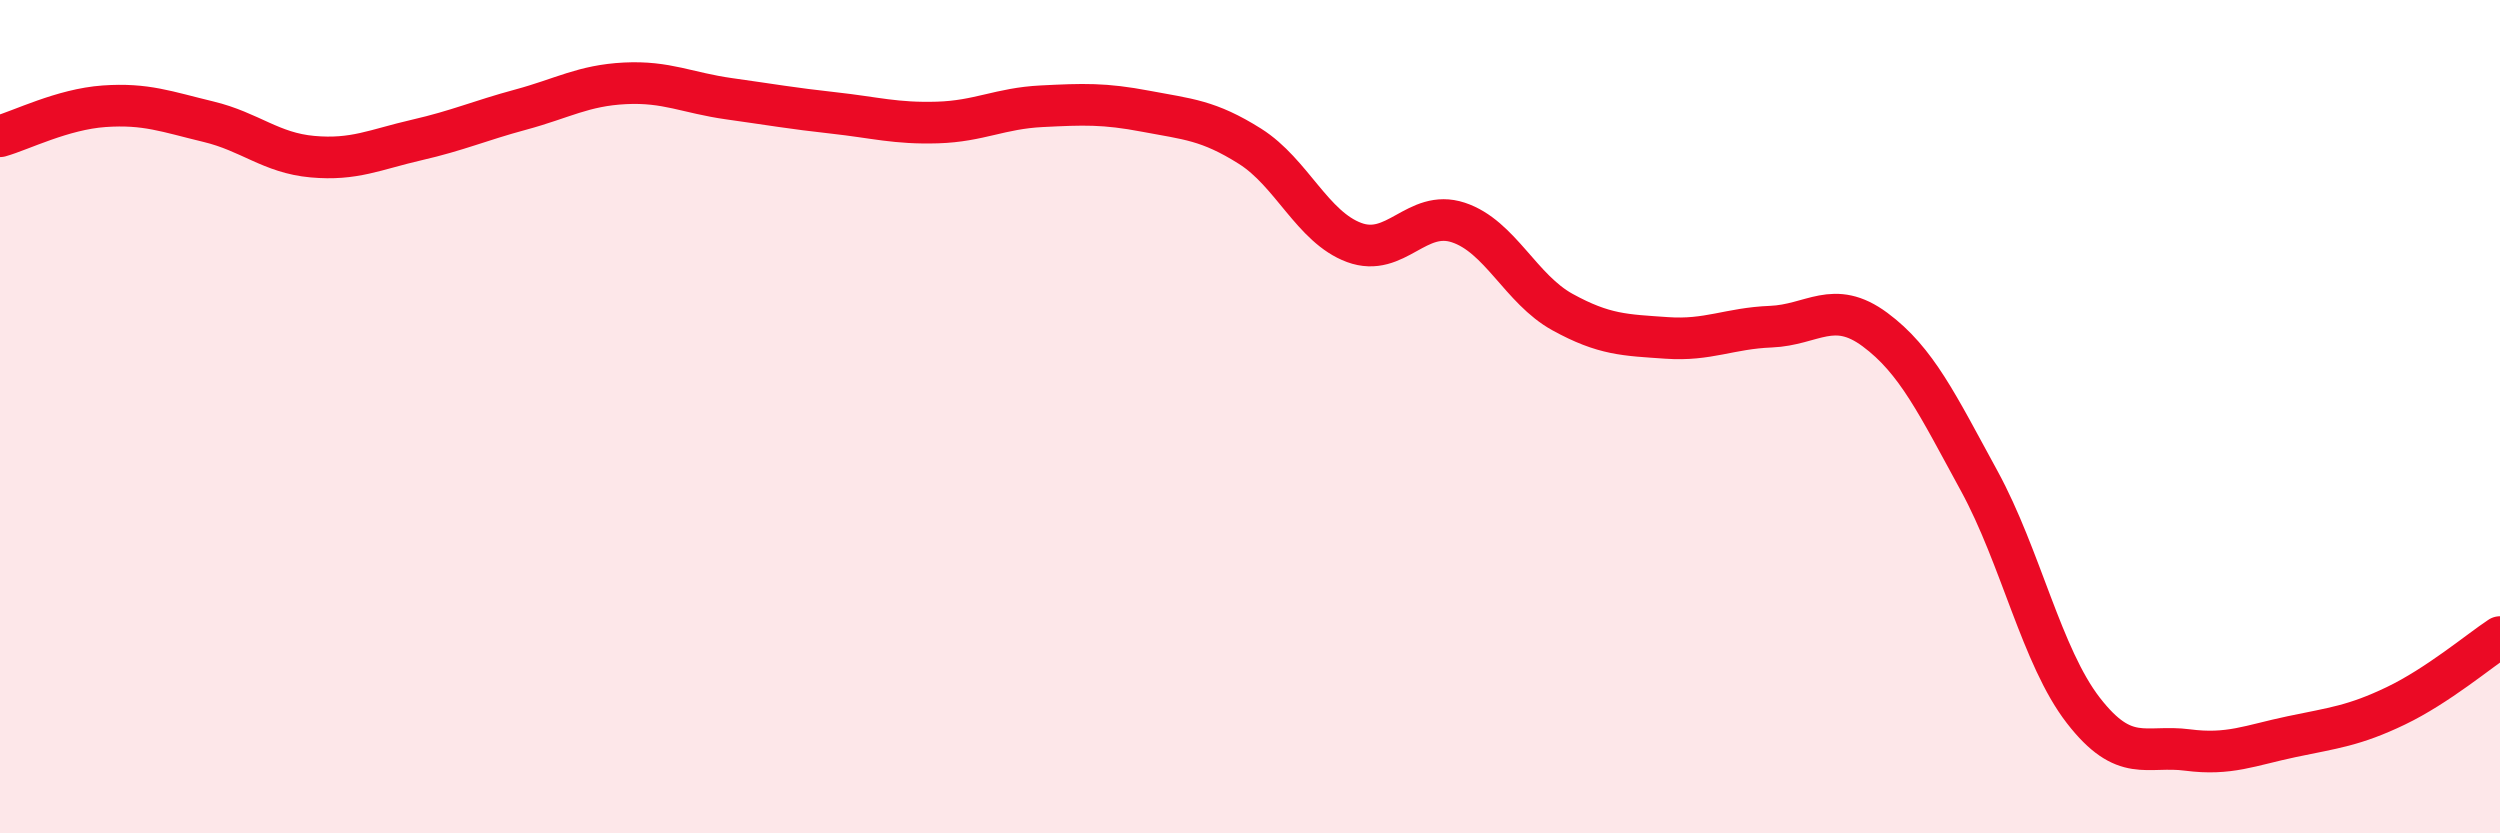 
    <svg width="60" height="20" viewBox="0 0 60 20" xmlns="http://www.w3.org/2000/svg">
      <path
        d="M 0,3.27 C 0.5,3.13 1.5,2.62 2.5,2.55 C 3.5,2.48 4,2.68 5,2.92 C 6,3.16 6.5,3.67 7.5,3.76 C 8.5,3.85 9,3.59 10,3.36 C 11,3.13 11.5,2.9 12.5,2.63 C 13.5,2.36 14,2.05 15,2 C 16,1.95 16.5,2.23 17.5,2.37 C 18.5,2.51 19,2.6 20,2.71 C 21,2.82 21.5,2.97 22.5,2.94 C 23.5,2.91 24,2.6 25,2.55 C 26,2.5 26.5,2.48 27.5,2.67 C 28.5,2.86 29,2.88 30,3.51 C 31,4.14 31.5,5.45 32.5,5.82 C 33.5,6.19 34,5.01 35,5.34 C 36,5.67 36.5,6.94 37.5,7.49 C 38.5,8.04 39,8.04 40,8.11 C 41,8.18 41.5,7.88 42.5,7.84 C 43.5,7.8 44,7.17 45,7.91 C 46,8.65 46.5,9.71 47.5,11.54 C 48.5,13.37 49,15.76 50,17.05 C 51,18.34 51.5,17.87 52.5,18 C 53.5,18.13 54,17.89 55,17.68 C 56,17.47 56.5,17.42 57.5,16.94 C 58.5,16.46 59.5,15.62 60,15.29L60 20L0 20Z"
        fill="#EB0A25"
        opacity="0.1"
        stroke-linecap="round"
        stroke-linejoin="round"
      />
      <path
        d="M 0,3.27 C 0.5,3.13 1.5,2.62 2.5,2.55 C 3.5,2.48 4,2.68 5,2.92 C 6,3.16 6.5,3.67 7.5,3.76 C 8.5,3.85 9,3.59 10,3.36 C 11,3.13 11.5,2.9 12.5,2.63 C 13.5,2.36 14,2.05 15,2 C 16,1.95 16.5,2.23 17.5,2.37 C 18.5,2.51 19,2.6 20,2.71 C 21,2.82 21.5,2.97 22.5,2.94 C 23.5,2.91 24,2.6 25,2.55 C 26,2.5 26.5,2.48 27.5,2.67 C 28.5,2.86 29,2.88 30,3.51 C 31,4.14 31.5,5.45 32.5,5.82 C 33.5,6.19 34,5.01 35,5.34 C 36,5.67 36.5,6.94 37.5,7.49 C 38.5,8.04 39,8.04 40,8.11 C 41,8.18 41.5,7.88 42.5,7.84 C 43.5,7.8 44,7.17 45,7.91 C 46,8.65 46.5,9.71 47.5,11.54 C 48.5,13.37 49,15.76 50,17.05 C 51,18.34 51.5,17.87 52.5,18 C 53.5,18.13 54,17.89 55,17.68 C 56,17.47 56.5,17.42 57.5,16.94 C 58.5,16.46 59.5,15.62 60,15.29"
        stroke="#EB0A25"
        stroke-width="1"
        fill="none"
        stroke-linecap="round"
        stroke-linejoin="round"
      />
    </svg>
  
